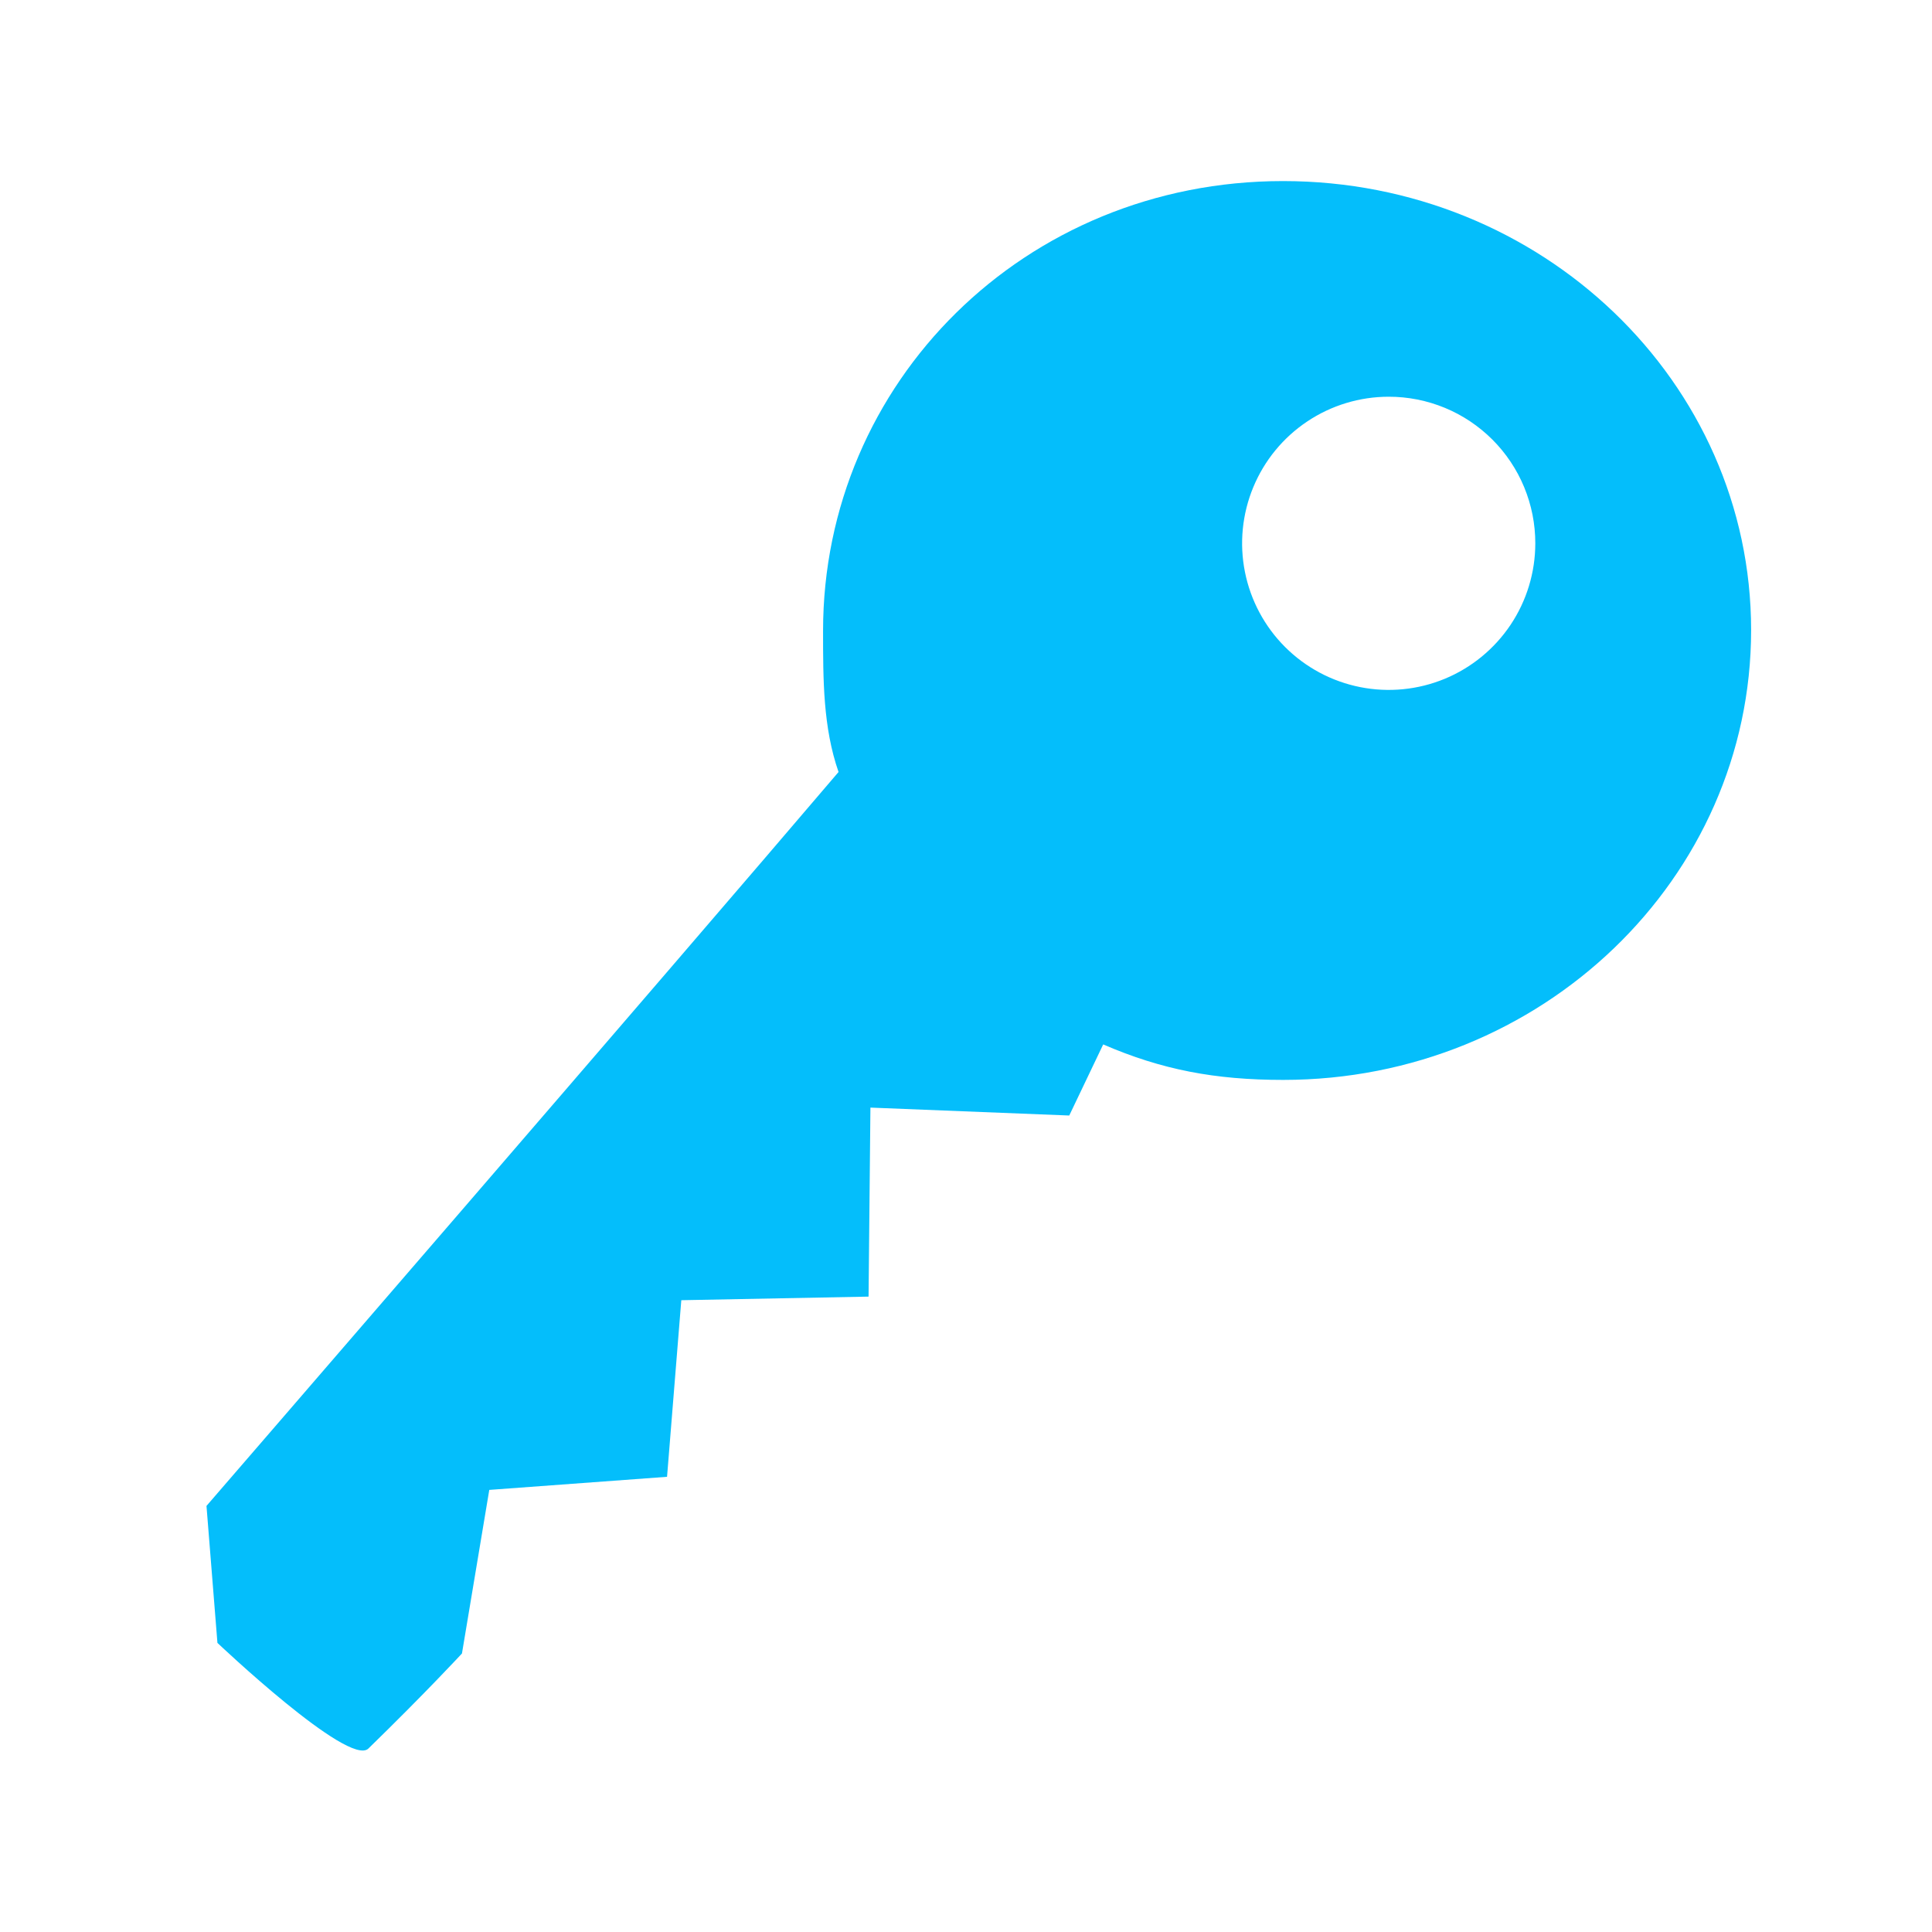 <svg width="72" height="72" viewBox="0 0 72 72" fill="none" xmlns="http://www.w3.org/2000/svg">
<path d="M30.673 23.511C30.673 25.339 30.673 27.11 31.25 28.77C25.189 35.886 7.695 56.121 7.695 56.121L8.103 61.226C8.103 61.226 12.997 65.867 13.728 65.164C15.894 63.054 17.216 61.62 17.216 61.62L18.234 55.524L24.859 55.036L25.39 48.455L32.369 48.321L32.438 41.277L39.848 41.572L41.113 38.923C43.293 39.865 45.276 40.245 47.821 40.245C57.454 40.245 65.259 32.736 65.259 23.482C65.259 14.229 57.448 6.748 47.816 6.748C38.183 6.748 30.673 14.257 30.673 23.511ZM57.216 20.248C57.216 21.329 56.896 22.385 56.296 23.283C55.695 24.182 54.842 24.882 53.844 25.296C52.846 25.709 51.747 25.817 50.687 25.606C49.627 25.395 48.654 24.875 47.89 24.111C47.126 23.347 46.606 22.374 46.395 21.314C46.184 20.254 46.292 19.156 46.706 18.157C47.119 17.159 47.819 16.306 48.718 15.706C49.616 15.105 50.673 14.785 51.753 14.785C52.471 14.784 53.181 14.925 53.845 15.199C54.508 15.473 55.11 15.876 55.618 16.383C56.125 16.891 56.528 17.493 56.802 18.157C57.076 18.82 57.217 19.53 57.216 20.248Z" fill="#04BEFB"/>
</svg>
